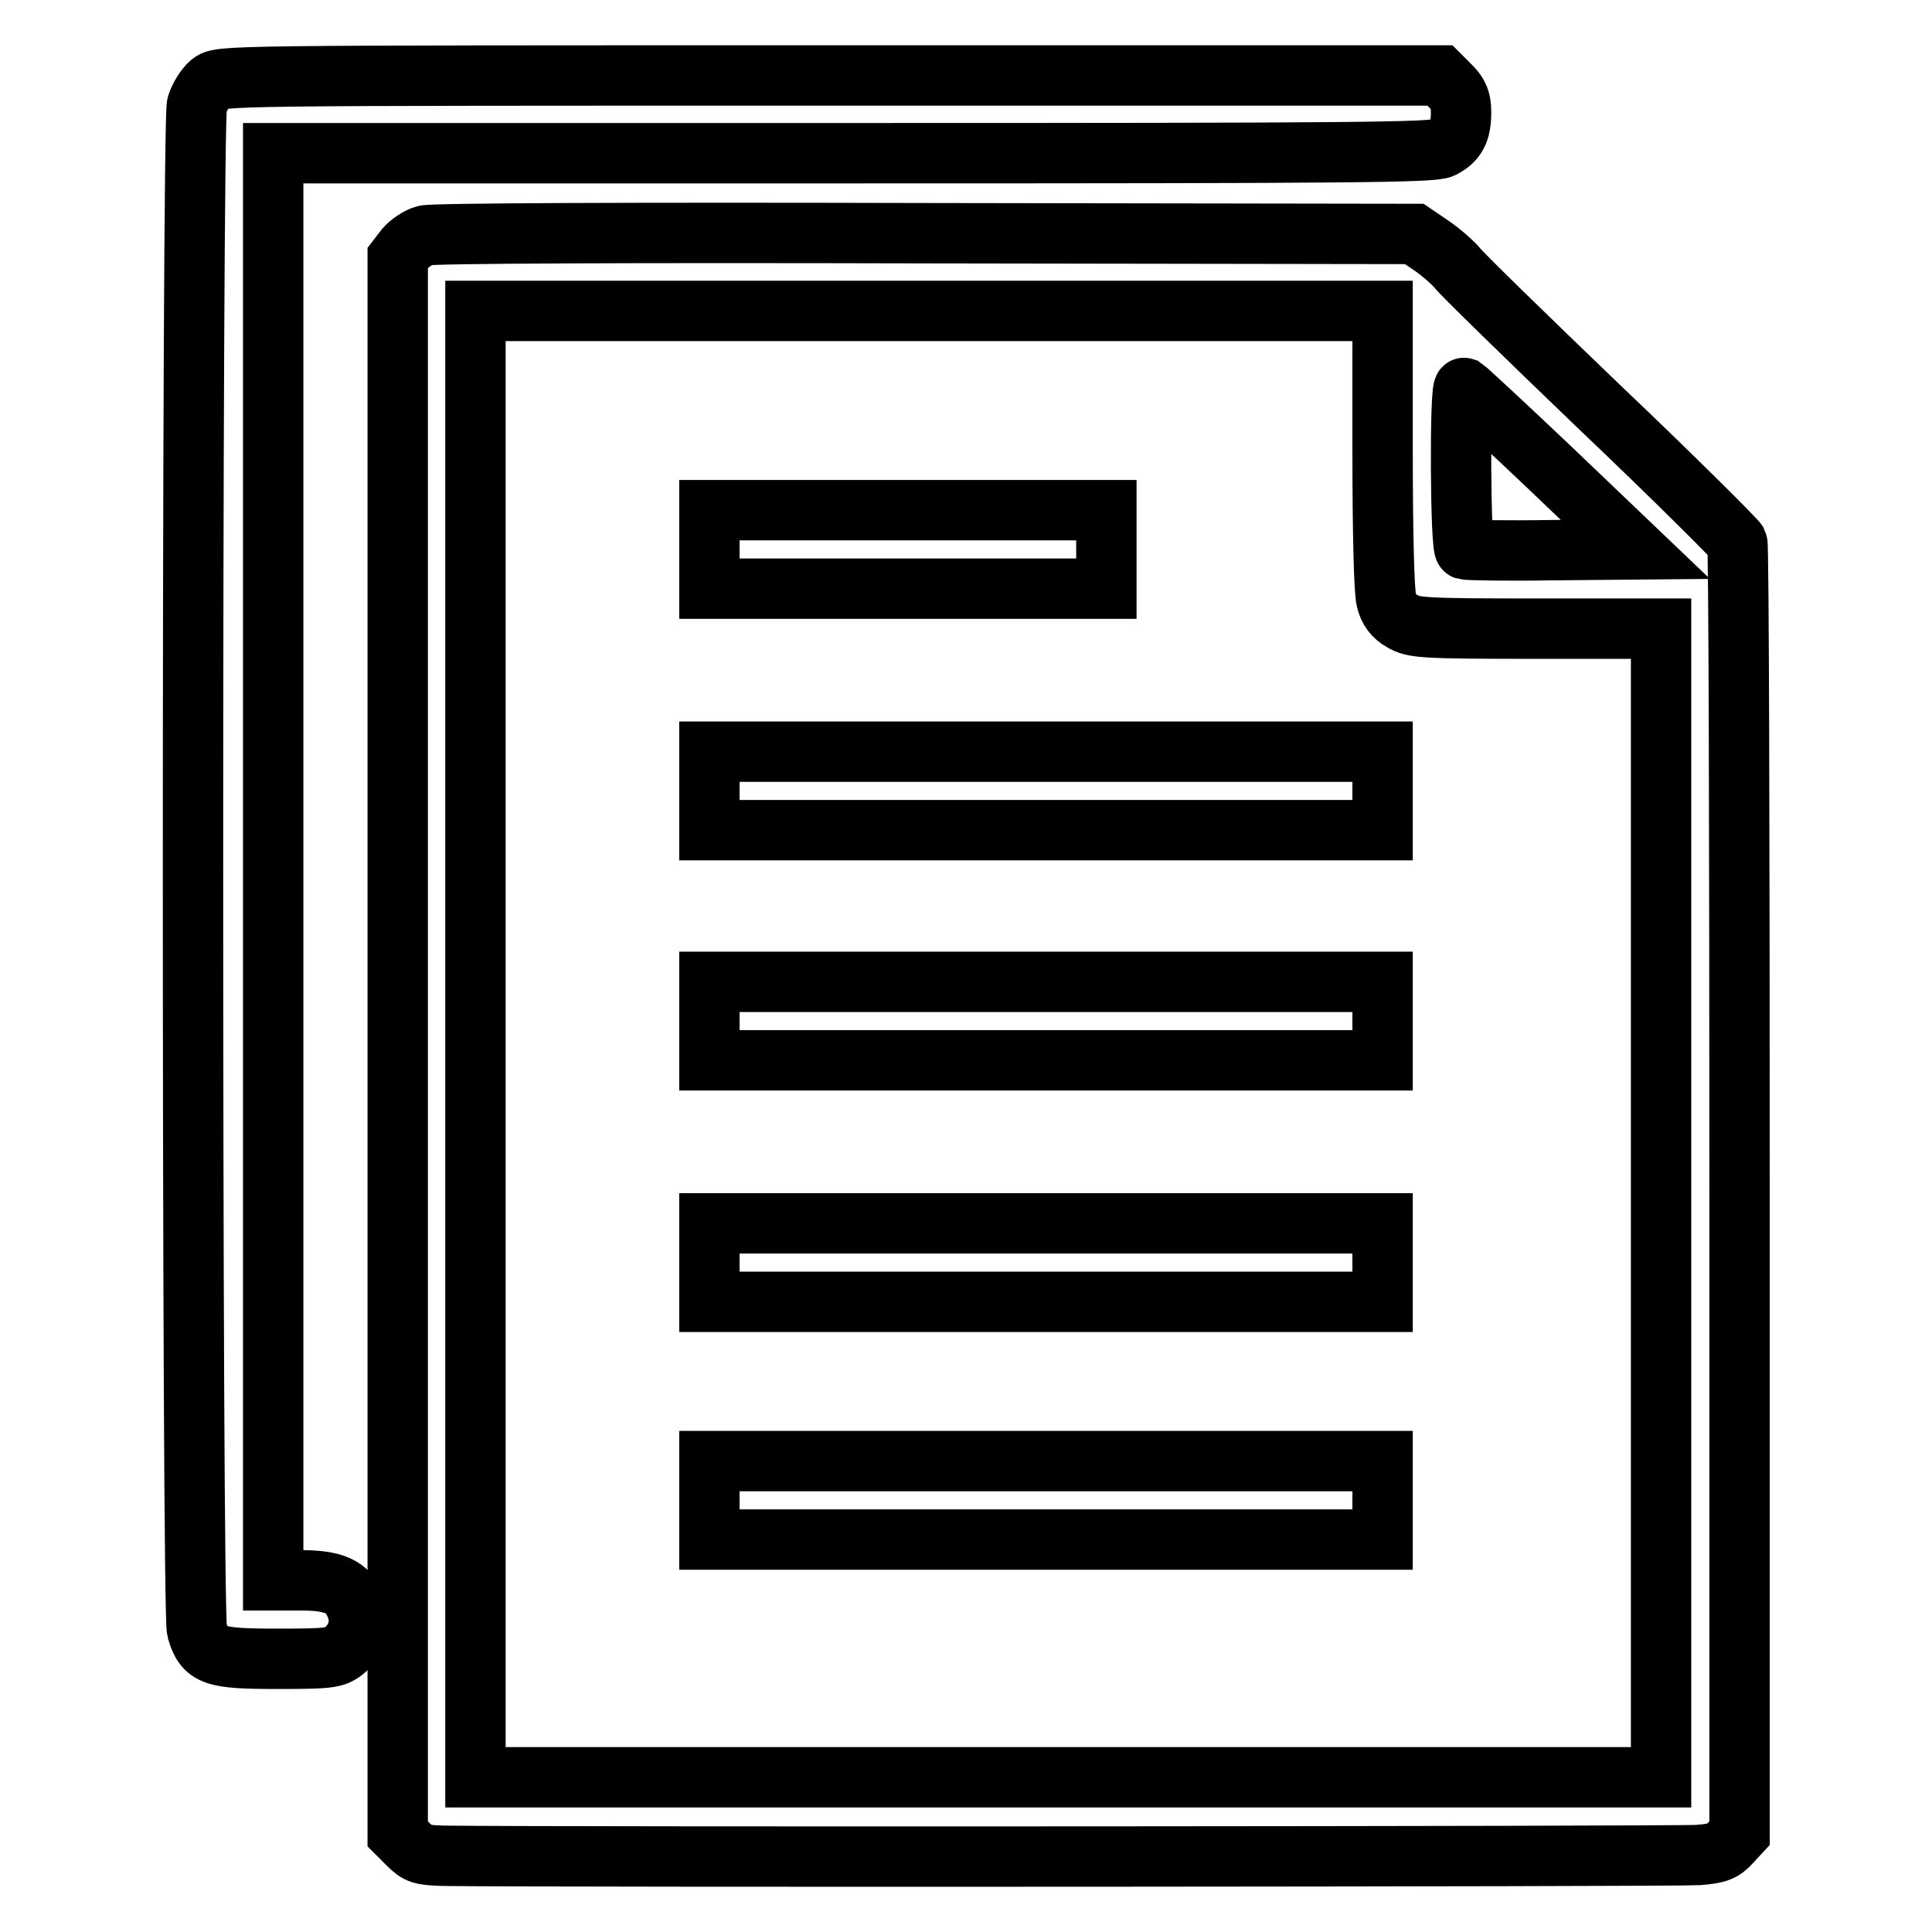 <?xml version="1.0" encoding="utf-8"?>
<!-- Svg Vector Icons : http://www.onlinewebfonts.com/icon -->
<!DOCTYPE svg PUBLIC "-//W3C//DTD SVG 1.1//EN" "http://www.w3.org/Graphics/SVG/1.1/DTD/svg11.dtd">
<svg version="1.1" xmlns="http://www.w3.org/2000/svg" xmlns:xlink="http://www.w3.org/1999/xlink" x="0px" y="0px" viewBox="0 0 256 256" enable-background="new 0 0 256 256" xml:space="preserve">
<g><g><g><path stroke-width="8" fill-opacity="0" stroke="#000000"  d="M27.9,11c-0.7,0.6-1.5,1.9-1.8,2.9c-0.7,2.5-0.7,199.5,0,202.1c1,3.4,2.1,3.8,10.6,3.8c6.8,0,7.6-0.1,8.8-1c1.9-1.5,2.6-3.9,1.6-6.1c-1-2.5-2.9-3.3-7.3-3.3h-3.6v-94.5V20.3h76.7c67.5,0,77-0.1,78.2-0.7c1.8-0.9,2.5-2.1,2.5-4.7c0-1.6-0.3-2.4-1.4-3.5l-1.4-1.4h-80.7C29.3,10,29.2,10,27.9,11z"/><path stroke-width="8" fill-opacity="0" stroke="#000000"  d="M56.3,31.2c-0.8,0.2-2,1-2.6,1.7l-1,1.3v104.3V243l1.4,1.4c1.3,1.3,1.8,1.4,4.6,1.5c14.2,0.2,163.8,0.1,166.3-0.1c2.6-0.2,3.3-0.5,4.3-1.6l1.2-1.3v-85.1c0-46.8-0.1-85.5-0.3-85.9c-0.2-0.4-8.4-8.6-18.4-18.1c-9.9-9.5-18.3-17.7-18.7-18.3c-0.4-0.5-1.8-1.8-3.2-2.8l-2.5-1.7l-64.7-0.1C83.9,30.8,57.2,30.9,56.3,31.2z M183.2,59.4c0,11.3,0.2,19,0.5,20.1c0.3,1.3,1,2.2,2.1,2.8c1.5,0.9,2.6,1,18,1h16.3v76.1v76.1h-78.5H63v-97.1V41.2l60.1,0h60.1L183.2,59.4L183.2,59.4z M205.6,62.2l11.1,10.6l-11,0.1c-6.1,0.1-11.3,0-11.6-0.1c-0.6-0.2-0.7-21.6-0.1-21.4C194.3,51.6,199.5,56.4,205.6,62.2z"/><path stroke-width="8" fill-opacity="0" stroke="#000000"  d="M94,72.8v5.2h26.3h26.3v-5.2v-5.2h-26.3H94V72.8z"/><path stroke-width="8" fill-opacity="0" stroke="#000000"  d="M94,104.8v5.2h44.6h44.6v-5.2v-5.2h-44.6H94V104.8z"/><path stroke-width="8" fill-opacity="0" stroke="#000000"  d="M94,135.3v5.2h44.6h44.6v-5.2v-5.2h-44.6H94V135.3z"/><path stroke-width="8" fill-opacity="0" stroke="#000000"  d="M94,167.3v5.2h44.6h44.6v-5.2v-5.2h-44.6H94V167.3z"/><path stroke-width="8" fill-opacity="0" stroke="#000000"  d="M94,198.8v5.2h44.6h44.6v-5.2v-5.2h-44.6H94V198.8z"/></g></g></g>
</svg>